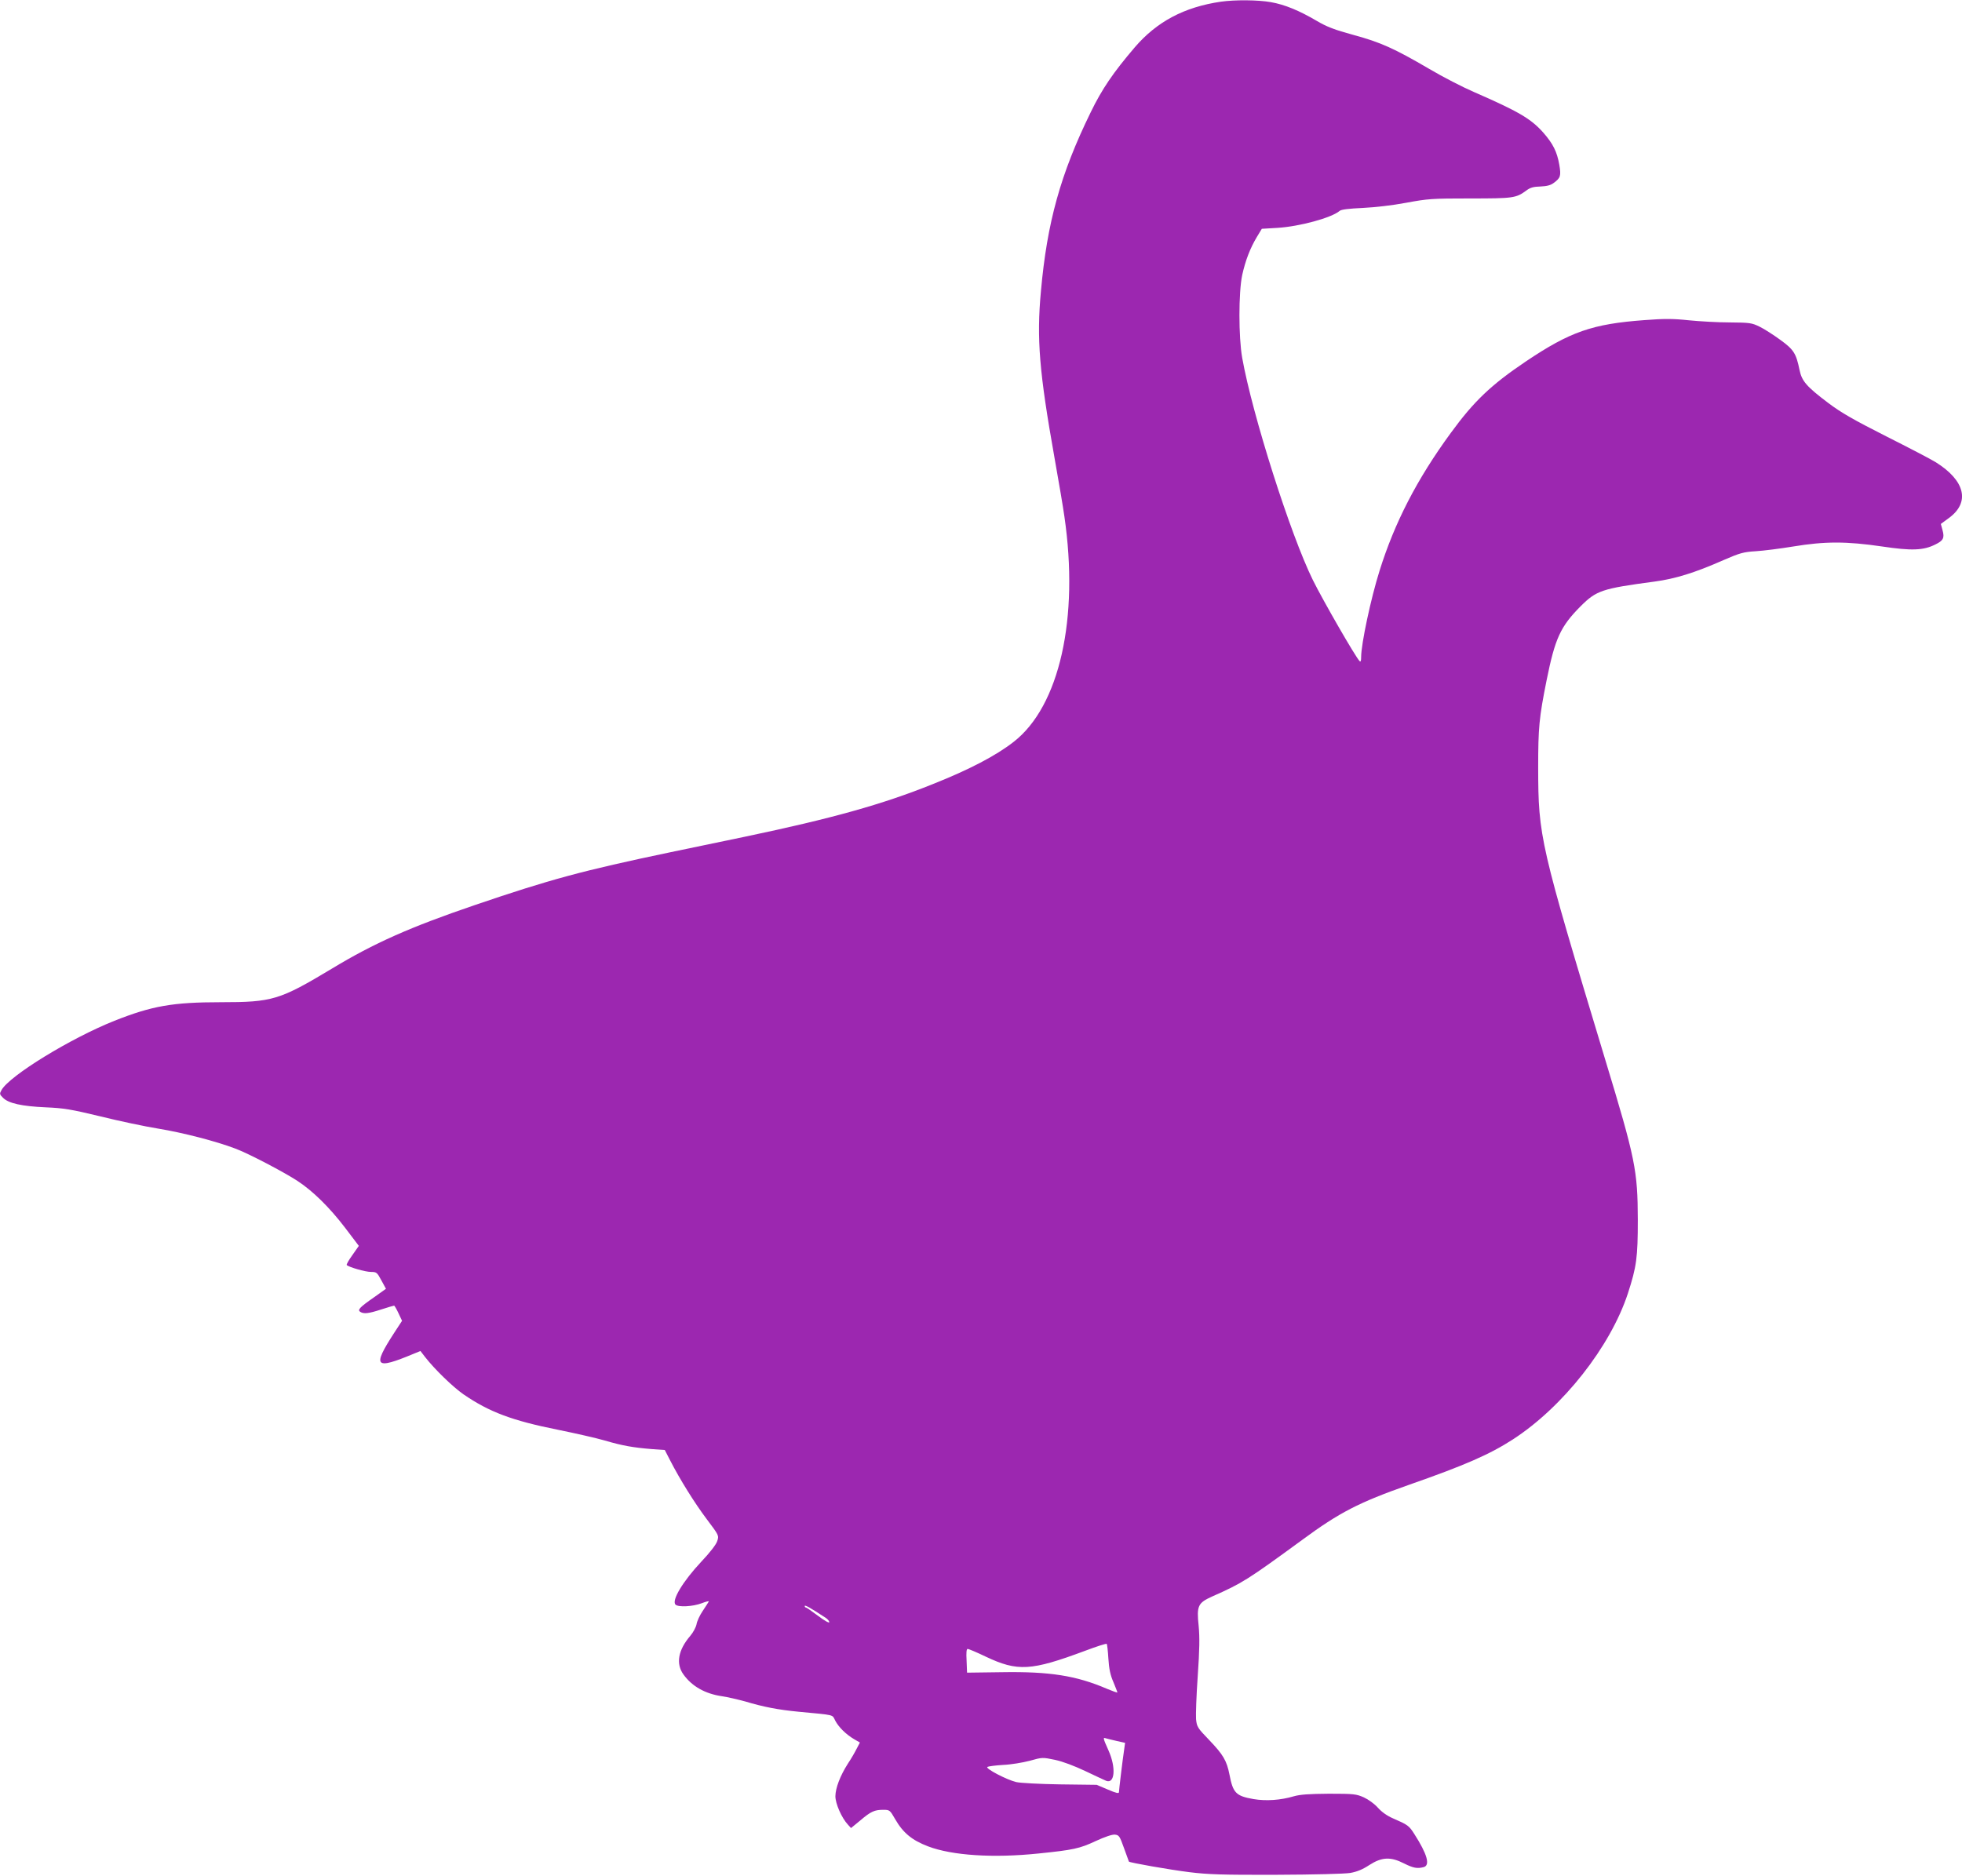 <?xml version="1.0" standalone="no"?>
<!DOCTYPE svg PUBLIC "-//W3C//DTD SVG 20010904//EN"
 "http://www.w3.org/TR/2001/REC-SVG-20010904/DTD/svg10.dtd">
<svg version="1.0" xmlns="http://www.w3.org/2000/svg"
 width="1280pt" height="1224pt" viewBox="0 0 1280 1224"
 preserveAspectRatio="xMidYMid meet">
<g transform="translate(0,1224) scale(0.1,-0.1)"
fill="#9c27b0" stroke="none">
<path d="M7965 12229 c-239 -35 -418 -130 -562 -298 -140 -164 -214 -272 -288
-425 -196 -401 -284 -717 -324 -1166 -29 -311 -11 -528 89 -1090 27 -151 56
-322 64 -380 97 -664 -32 -1239 -331 -1471 -115 -90 -289 -181 -528 -276 -328
-132 -657 -224 -1225 -343 -135 -28 -353 -74 -485 -101 -577 -121 -784 -177
-1280 -346 -419 -143 -654 -247 -930 -414 -341 -205 -387 -219 -725 -219 -313
0 -448 -24 -693 -121 -286 -114 -684 -358 -737 -452 -14 -25 -13 -28 10 -51
36 -36 122 -55 279 -62 118 -5 165 -13 356 -59 121 -30 291 -66 378 -80 159
-26 376 -82 502 -130 84 -31 317 -153 407 -212 100 -66 206 -170 308 -303 l91
-120 -42 -60 c-24 -33 -40 -62 -37 -65 14 -14 122 -45 157 -45 38 0 41 -3 69
-55 l30 -55 -77 -55 c-95 -66 -111 -83 -90 -96 23 -14 53 -11 136 16 43 14 81
25 84 25 3 0 16 -22 29 -50 l23 -49 -51 -78 c-145 -224 -127 -243 127 -137
l44 18 30 -39 c63 -81 182 -196 251 -244 168 -115 316 -171 616 -231 113 -23
250 -54 305 -70 115 -34 185 -46 306 -56 l86 -6 35 -68 c63 -123 160 -279 240
-385 79 -105 79 -105 67 -142 -7 -22 -48 -75 -103 -133 -121 -129 -196 -254
-169 -281 18 -18 113 -13 171 9 28 11 49 16 46 11 -3 -6 -21 -33 -40 -62 -19
-28 -37 -67 -40 -87 -4 -19 -22 -53 -40 -74 -80 -93 -96 -183 -45 -253 56 -78
142 -126 252 -142 35 -5 103 -21 151 -34 120 -36 214 -54 348 -67 242 -23 218
-17 239 -58 22 -42 69 -89 123 -121 l38 -22 -21 -40 c-11 -22 -36 -66 -57 -97
-51 -80 -81 -159 -82 -213 0 -49 41 -142 82 -186 l20 -22 61 50 c69 59 93 69
150 69 41 0 43 -2 77 -61 51 -89 110 -138 216 -178 156 -59 423 -77 720 -46
225 23 268 32 372 81 61 28 108 44 126 42 27 -3 31 -10 59 -88 17 -47 31 -86
32 -88 5 -7 266 -53 395 -69 121 -15 215 -18 565 -17 252 1 446 6 484 12 45 8
81 23 125 52 81 52 138 55 226 10 60 -30 86 -35 128 -24 44 12 23 85 -61 216
-35 55 -42 60 -141 103 -37 16 -72 41 -97 69 -22 25 -61 53 -91 67 -50 22 -64
24 -228 24 -131 -1 -189 -5 -230 -17 -85 -25 -179 -32 -262 -18 -115 20 -134
40 -157 160 -18 91 -41 130 -132 225 -76 79 -81 86 -86 137 -2 29 2 155 11
281 12 174 13 251 6 327 -14 131 -5 150 88 192 199 88 231 109 587 369 244
180 371 245 695 359 369 129 528 199 680 297 327 212 636 605 750 952 57 175
65 235 65 481 -1 322 -15 395 -214 1050 -426 1410 -435 1448 -436 1900 0 261
6 327 55 571 55 273 90 350 221 482 104 104 139 116 484 162 134 18 261 57
449 140 108 47 131 53 211 58 50 3 160 17 245 31 206 34 346 34 578 0 193 -29
271 -26 348 13 52 25 61 43 47 93 l-11 41 53 39 c139 102 106 243 -85 363 -30
19 -176 95 -325 170 -213 108 -292 153 -377 217 -143 108 -173 143 -188 216
-22 108 -38 133 -125 196 -44 32 -104 71 -135 86 -51 25 -64 27 -195 28 -77 0
-198 7 -268 14 -103 11 -160 11 -290 1 -338 -25 -483 -75 -773 -270 -227 -153
-338 -259 -489 -466 -221 -302 -367 -586 -465 -900 -57 -181 -120 -478 -120
-563 0 -25 -3 -33 -10 -26 -27 27 -238 394 -305 529 -146 296 -395 1079 -461
1450 -24 136 -24 426 0 540 21 95 52 176 96 249 l32 53 102 6 c145 9 354 66
406 111 10 9 60 15 150 19 81 4 195 17 285 34 140 26 167 28 415 28 283 0 300
2 368 52 25 19 47 25 92 26 42 2 66 8 86 23 45 33 49 46 37 118 -15 86 -41
138 -105 211 -81 91 -162 138 -453 265 -72 31 -202 98 -290 150 -229 134 -318
174 -495 222 -124 34 -172 52 -240 92 -114 67 -208 106 -299 122 -84 15 -234
16 -326 3z m-2577 -10547 c12 -8 22 -20 22 -28 0 -7 -33 11 -72 41 -40 30 -76
55 -80 55 -5 0 -8 5 -8 10 0 9 36 -11 138 -78z m1843 -265 c4 -67 13 -109 33
-154 14 -34 26 -65 26 -67 0 -3 -31 8 -69 24 -200 86 -374 113 -684 108 l-228
-3 -3 78 c-3 52 -1 77 7 77 6 0 59 -22 117 -50 209 -99 296 -94 650 38 74 28
137 48 140 45 3 -2 8 -46 11 -96z m51 -537 l58 -13 -5 -36 c-12 -80 -35 -273
-35 -286 0 -10 -19 -6 -72 17 l-73 31 -240 3 c-132 2 -260 9 -285 15 -63 15
-206 90 -188 99 7 4 54 10 103 13 50 2 127 15 173 27 82 23 83 23 165 6 51
-11 125 -39 197 -73 63 -30 125 -59 137 -64 56 -21 65 86 15 198 -36 80 -37
87 -19 80 6 -2 38 -10 69 -17z"/>
</g>
</svg>

